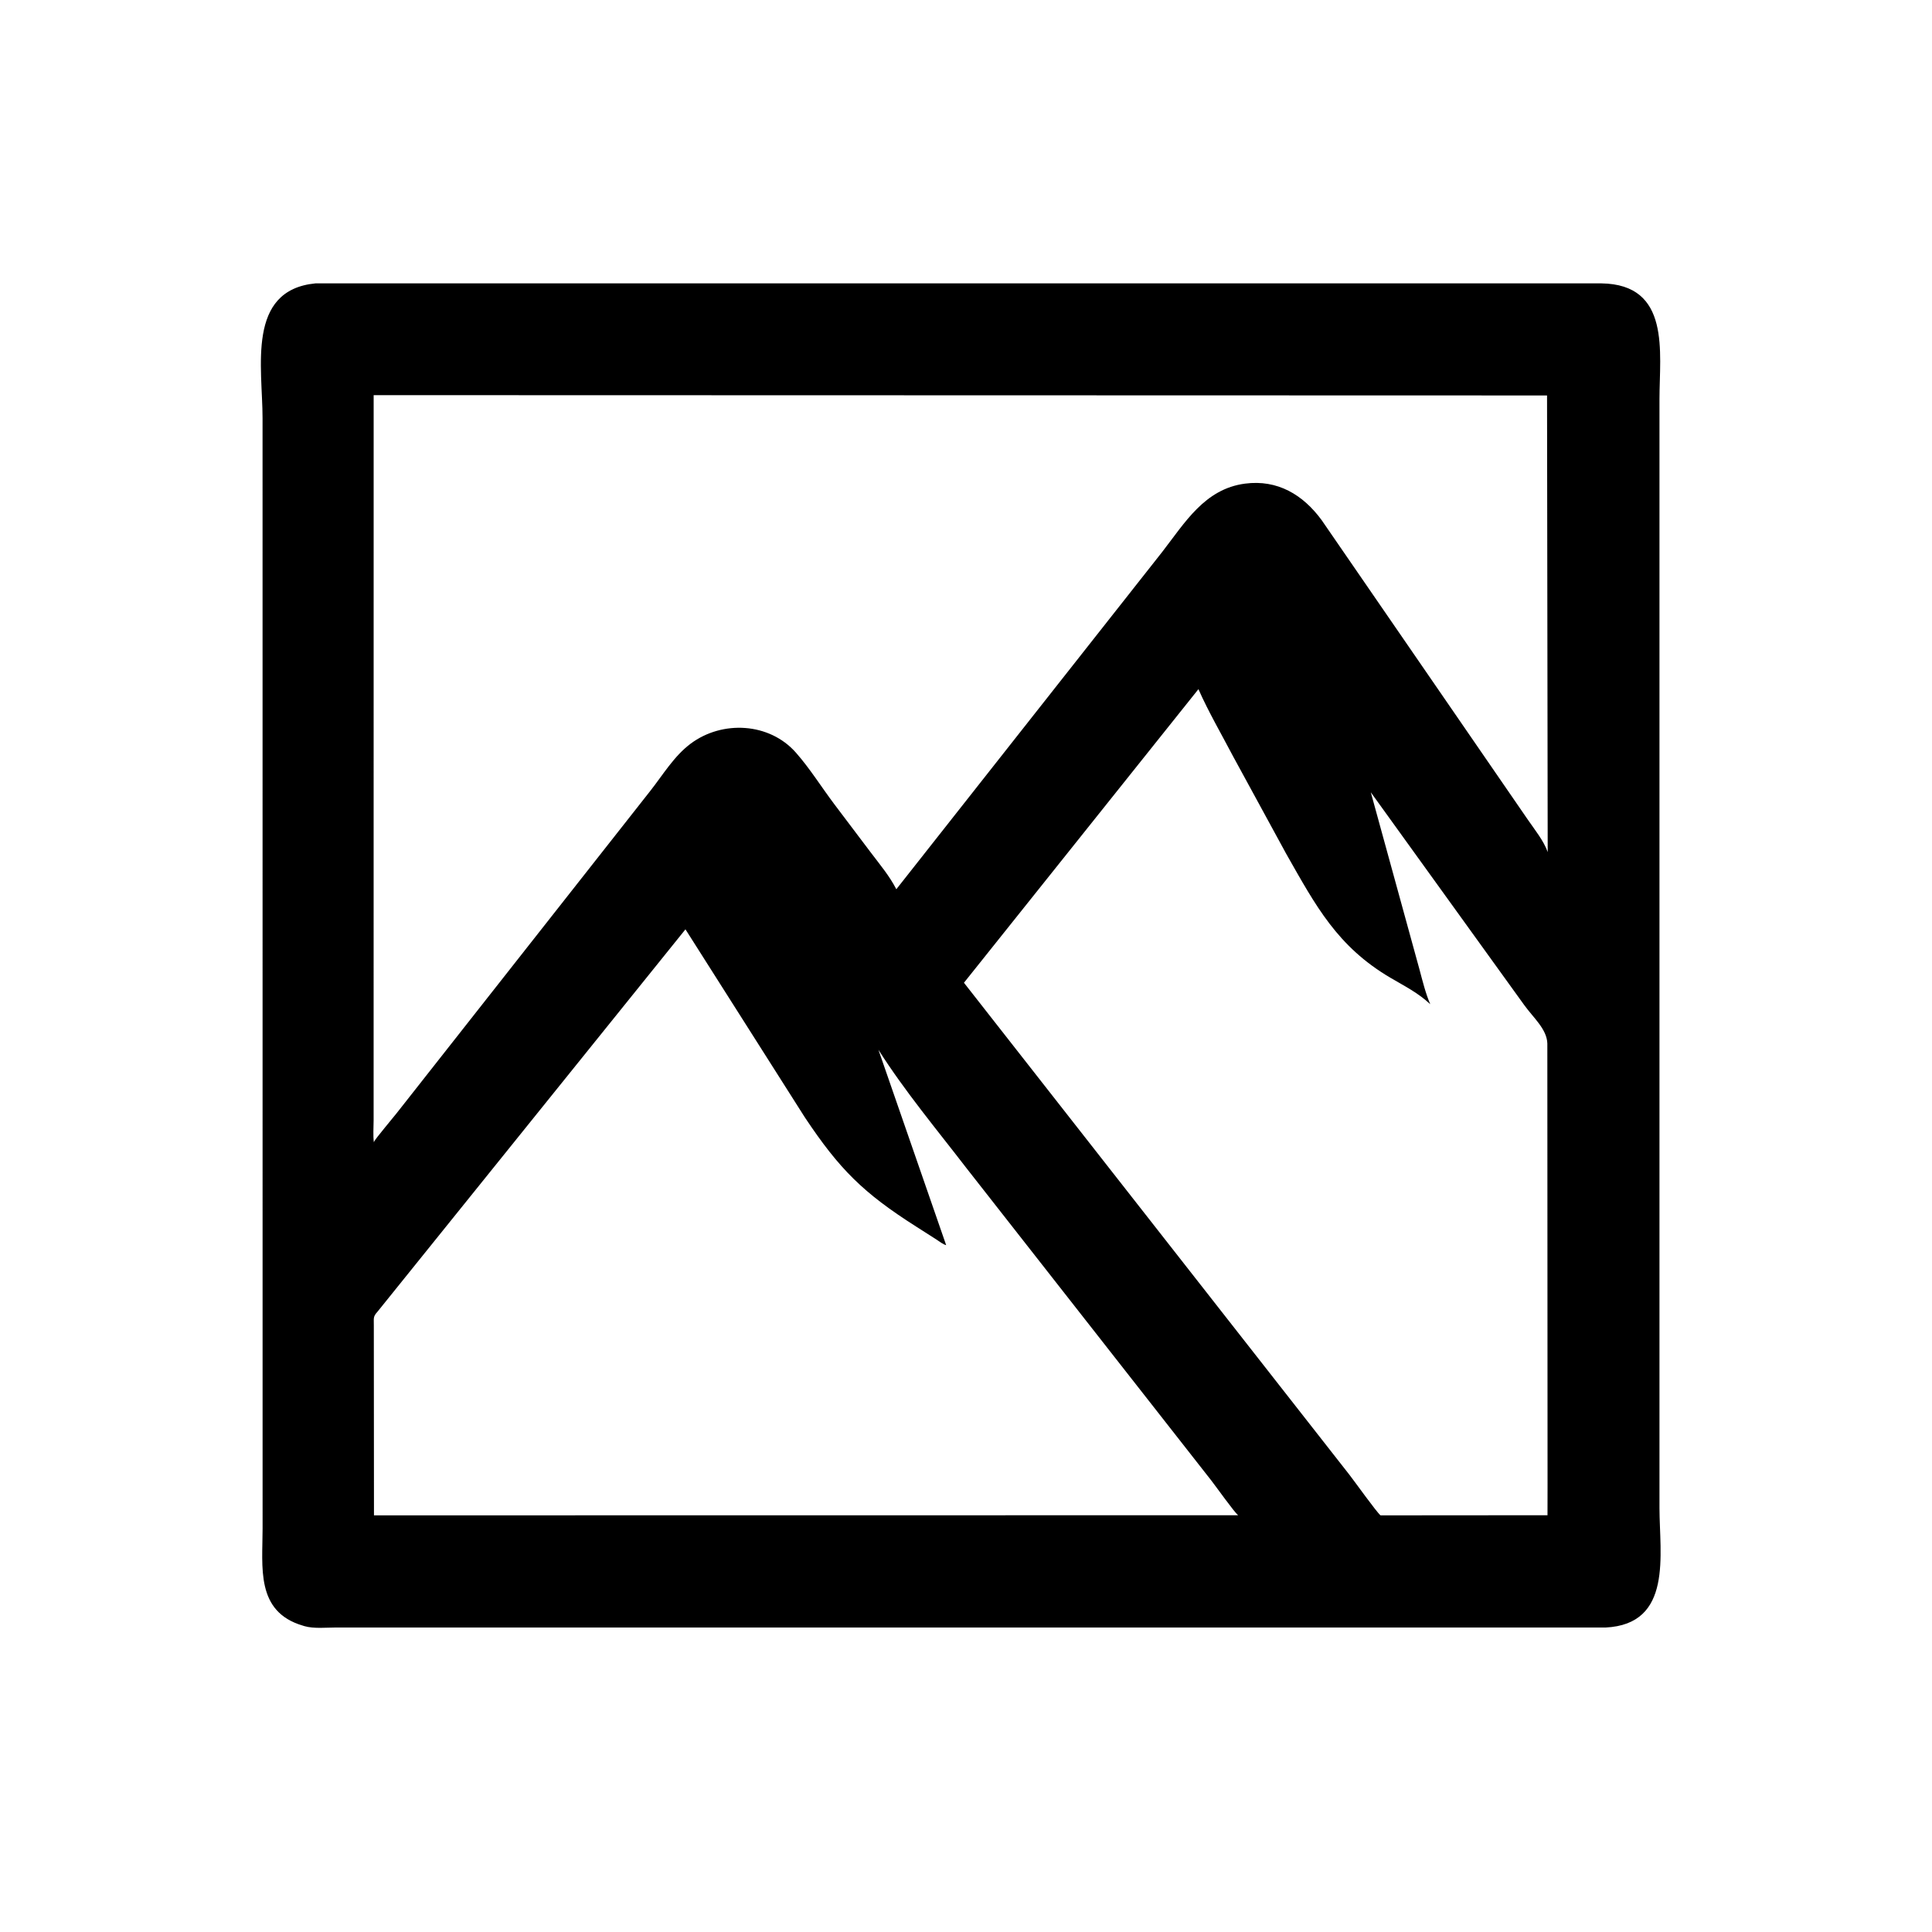 <svg version="1.1" xmlns="http://www.w3.org/2000/svg" style="display: block;" viewBox="0 0 2048 2048" width="640" height="640">
<path transform="translate(0,0)" fill="rgb(0,0,0)" d="M 1701.74 1725.26 L 356.805 1725.21 C 346.222 1725.2 332.811 1726.7 322.673 1723.76 L 321 1723.23 C 270.728 1708.47 278.389 1661.06 278.363 1620.15 L 278.316 443.308 C 278.345 389.846 260.923 307.573 334.362 300.396 L 1697.44 300.387 C 1771.45 301.371 1759.11 373.668 1759.11 423.009 L 1759.11 1598.52 C 1759.14 1647.64 1773.57 1721.86 1701.74 1725.26 z M 646.913 1606.31 L 1312.43 1606.23 C 1308.39 1602.96 1289.05 1575.85 1284.12 1569.51 L 1024.61 1238.42 C 992.81 1197.08 959.201 1156.87 931.184 1112.84 L 1002.97 1319.92 C 999.577 1319.03 995.715 1315.94 992.787 1314.04 L 971.219 1300.26 C 914.891 1264.48 889.806 1239.39 853.225 1184.54 L 726.622 985.131 L 399.973 1390.68 C 395.142 1395.91 396.408 1397.8 396.262 1404.82 L 396.425 1606.34 L 646.913 1606.31 z M 396.094 418.869 L 396.048 1187.81 C 396.048 1195.25 395.33 1203.58 396.318 1210.92 L 396.666 1210.01 C 397.767 1207.27 417.208 1184.27 420.519 1179.96 L 689.136 838.636 C 702.641 821.546 714.398 801.569 732.059 788.364 C 765.597 763.286 815.546 765.853 843.729 797.848 C 858.57 814.696 870.89 834.551 884.429 852.509 L 922.981 903.568 C 932.506 916.188 942.899 928.507 950.148 942.626 L 1231.84 585.257 C 1256.09 554 1277 518.29 1319.77 512.664 C 1354.32 508.121 1381.32 524.536 1400.97 551.305 L 1619.46 868.737 C 1626.61 879.194 1636.54 891.358 1640.62 903.246 L 1639.93 419.204 L 396.094 418.869 z M 1270.38 730.549 L 1021.83 1041.75 L 1430.46 1563.34 C 1436.14 1570.63 1459.25 1602.99 1463.42 1606.35 L 1640.41 1606.21 L 1640.47 1574.5 L 1640.24 1106.15 C 1639.78 1090.94 1625.54 1079 1615.7 1065.35 L 1453.1 839.847 L 1504.75 1027.82 C 1508.07 1040.21 1511.08 1052.69 1516.12 1064.51 C 1503.29 1052.44 1488.95 1045.33 1473.95 1036.5 C 1417.59 1003.3 1394.99 960.667 1363.27 904.767 L 1307.07 801.646 C 1294.75 778.153 1281.14 754.782 1270.38 730.549 z"/>
<path transform="translate(0,0)" fill="rgb(0,0,0)" d="M 1003.86 1320.84 L 1002.97 1319.92 L 1003.86 1320.84 z"/>
</svg>